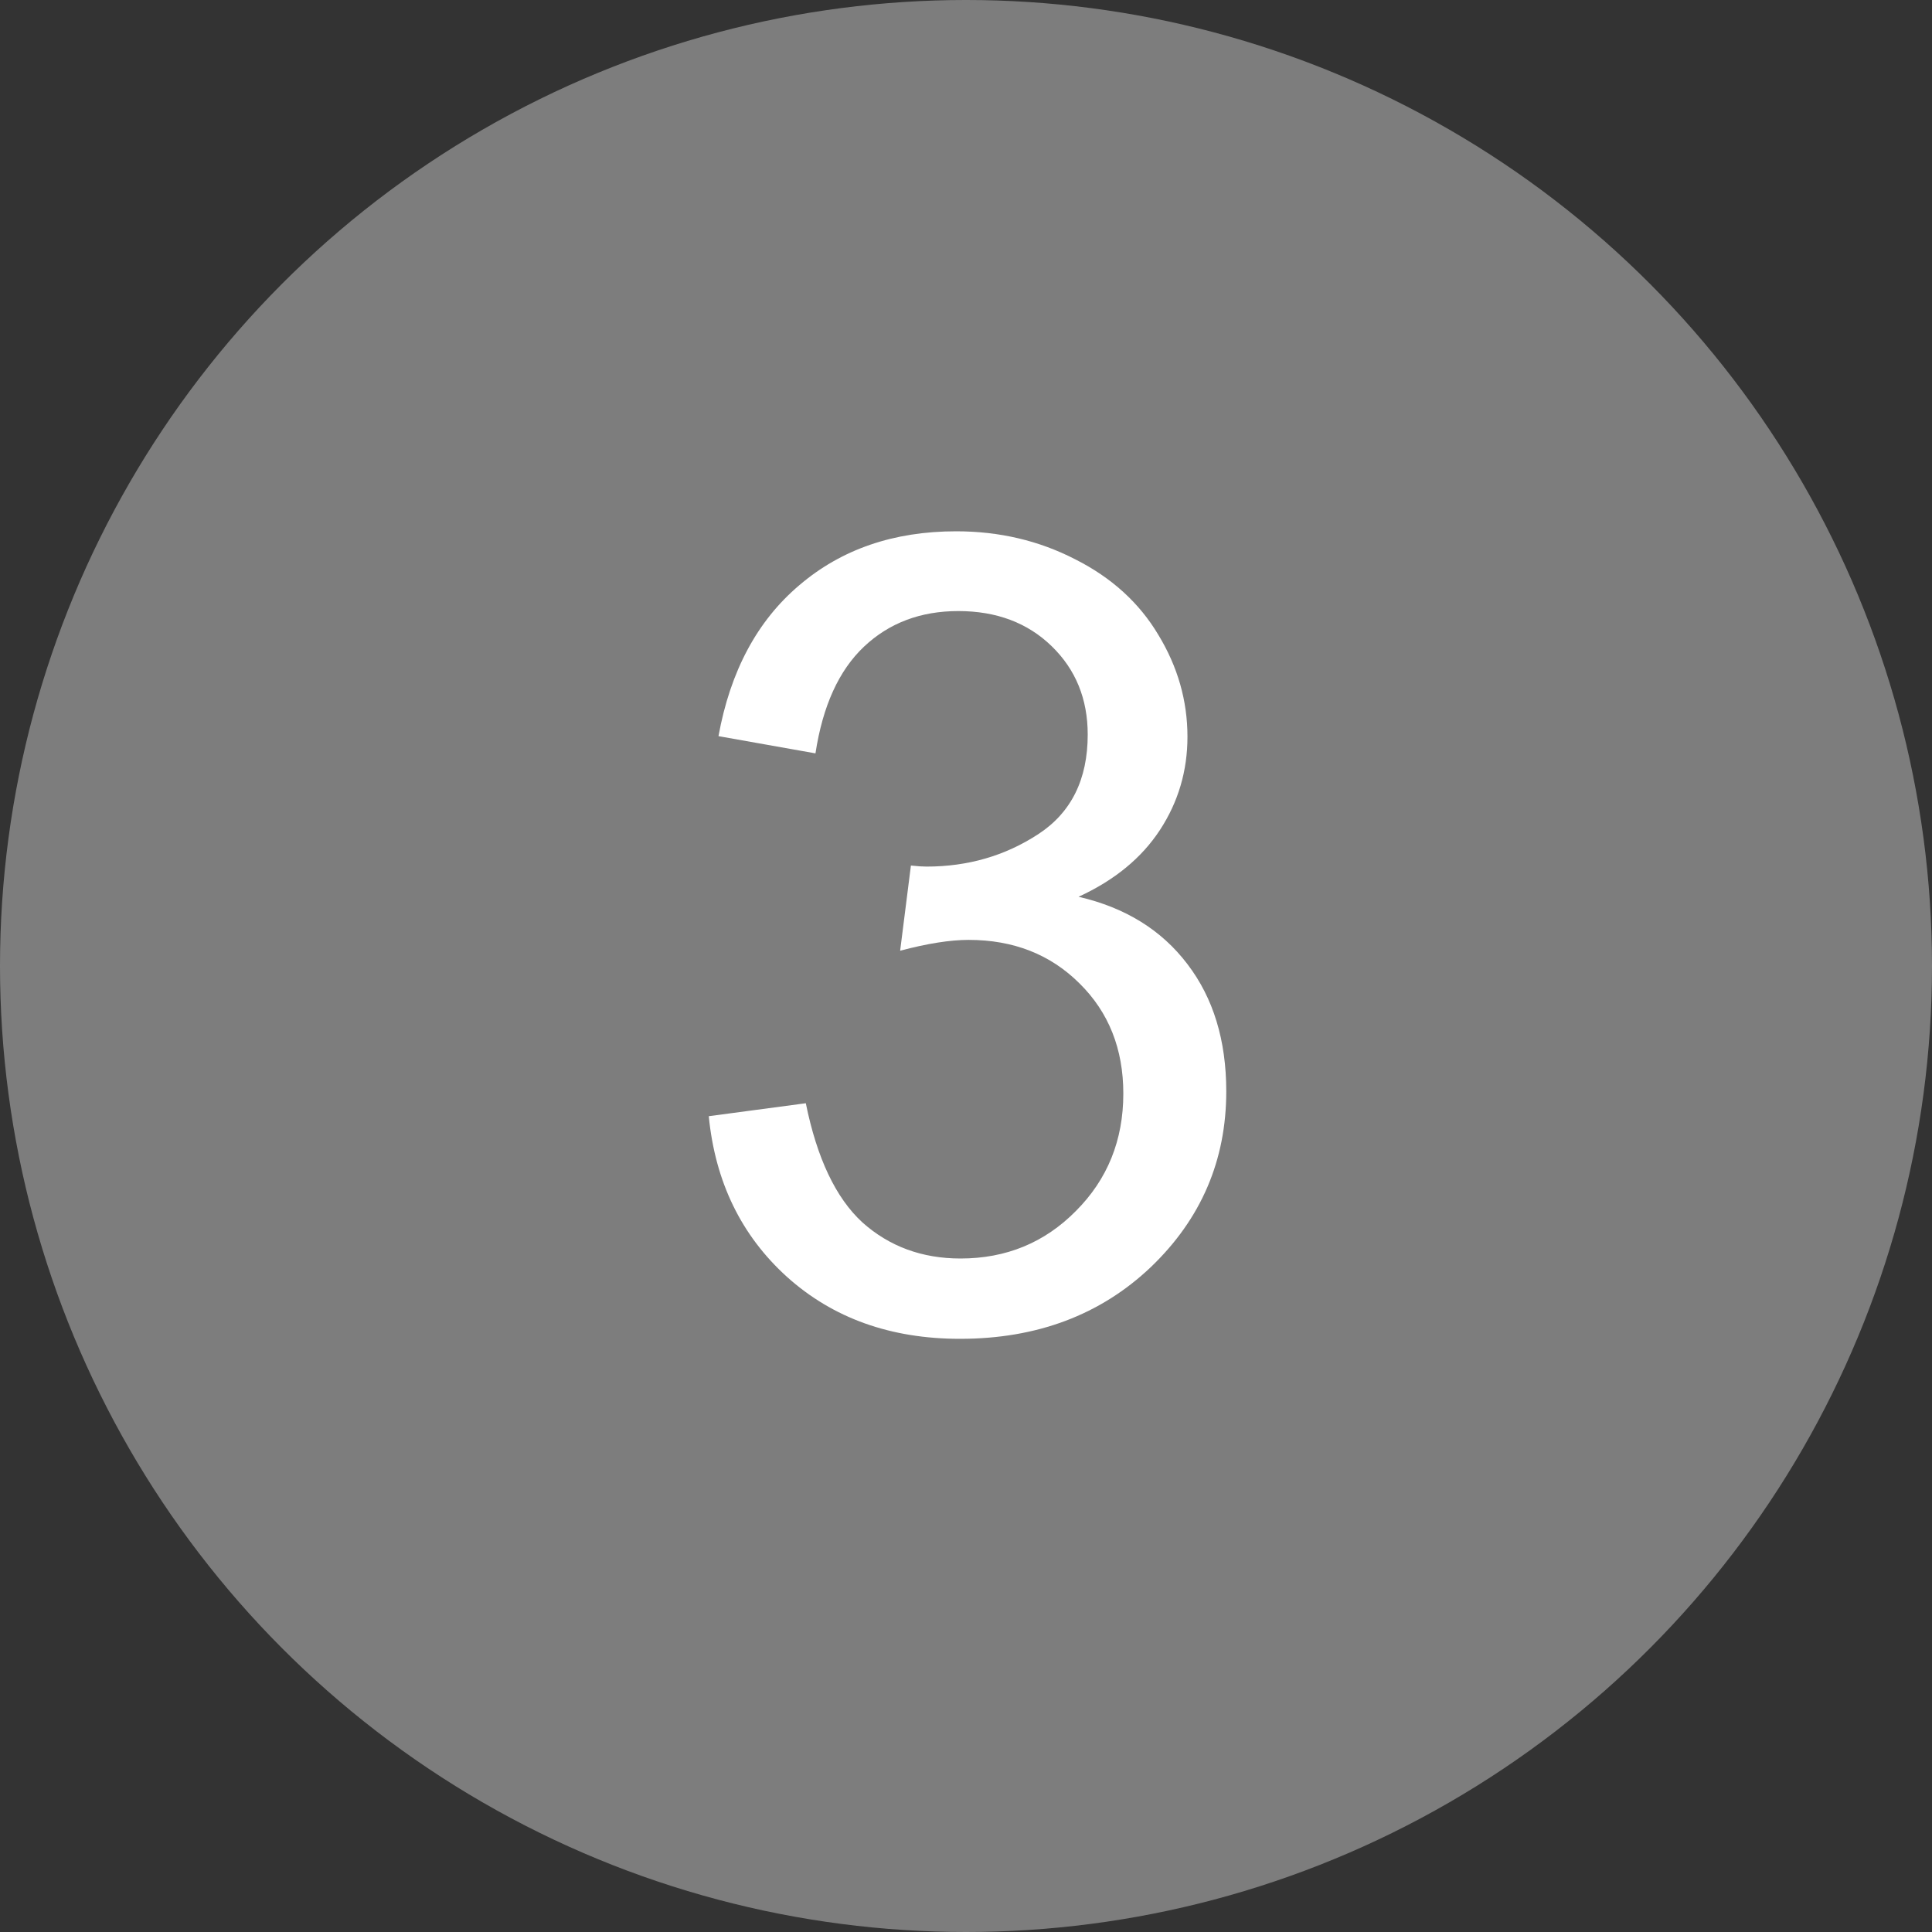 <?xml version="1.0" encoding="UTF-8"?> <svg xmlns="http://www.w3.org/2000/svg" width="35" height="35" viewBox="0 0 35 35" fill="none"><rect x="0" y="0" width="35" height="35" fill="#333333" stroke="none"/> <circle cx="17.5" cy="17.5" r="17.5" fill="#7D7D7D"></circle> <path d="M12.84 20.221L14.598 19.986C14.8 20.982 15.141 21.702 15.623 22.145C16.111 22.581 16.704 22.799 17.4 22.799C18.227 22.799 18.924 22.512 19.49 21.939C20.063 21.366 20.35 20.657 20.35 19.811C20.35 19.003 20.086 18.339 19.559 17.818C19.031 17.291 18.361 17.027 17.547 17.027C17.215 17.027 16.801 17.092 16.307 17.223L16.502 15.68C16.619 15.693 16.713 15.699 16.785 15.699C17.534 15.699 18.208 15.504 18.807 15.113C19.406 14.723 19.705 14.12 19.705 13.307C19.705 12.662 19.487 12.128 19.051 11.705C18.615 11.282 18.051 11.07 17.361 11.07C16.678 11.07 16.108 11.285 15.652 11.715C15.197 12.145 14.904 12.789 14.773 13.648L13.016 13.336C13.23 12.158 13.719 11.246 14.48 10.602C15.242 9.951 16.189 9.625 17.322 9.625C18.104 9.625 18.823 9.794 19.48 10.133C20.138 10.465 20.639 10.921 20.984 11.5C21.336 12.079 21.512 12.695 21.512 13.346C21.512 13.964 21.346 14.527 21.014 15.035C20.682 15.543 20.19 15.947 19.539 16.246C20.385 16.441 21.043 16.848 21.512 17.467C21.98 18.079 22.215 18.847 22.215 19.771C22.215 21.021 21.759 22.083 20.848 22.955C19.936 23.821 18.784 24.254 17.391 24.254C16.134 24.254 15.089 23.88 14.256 23.131C13.429 22.382 12.957 21.412 12.84 20.221Z" fill="white"></path> </svg> 